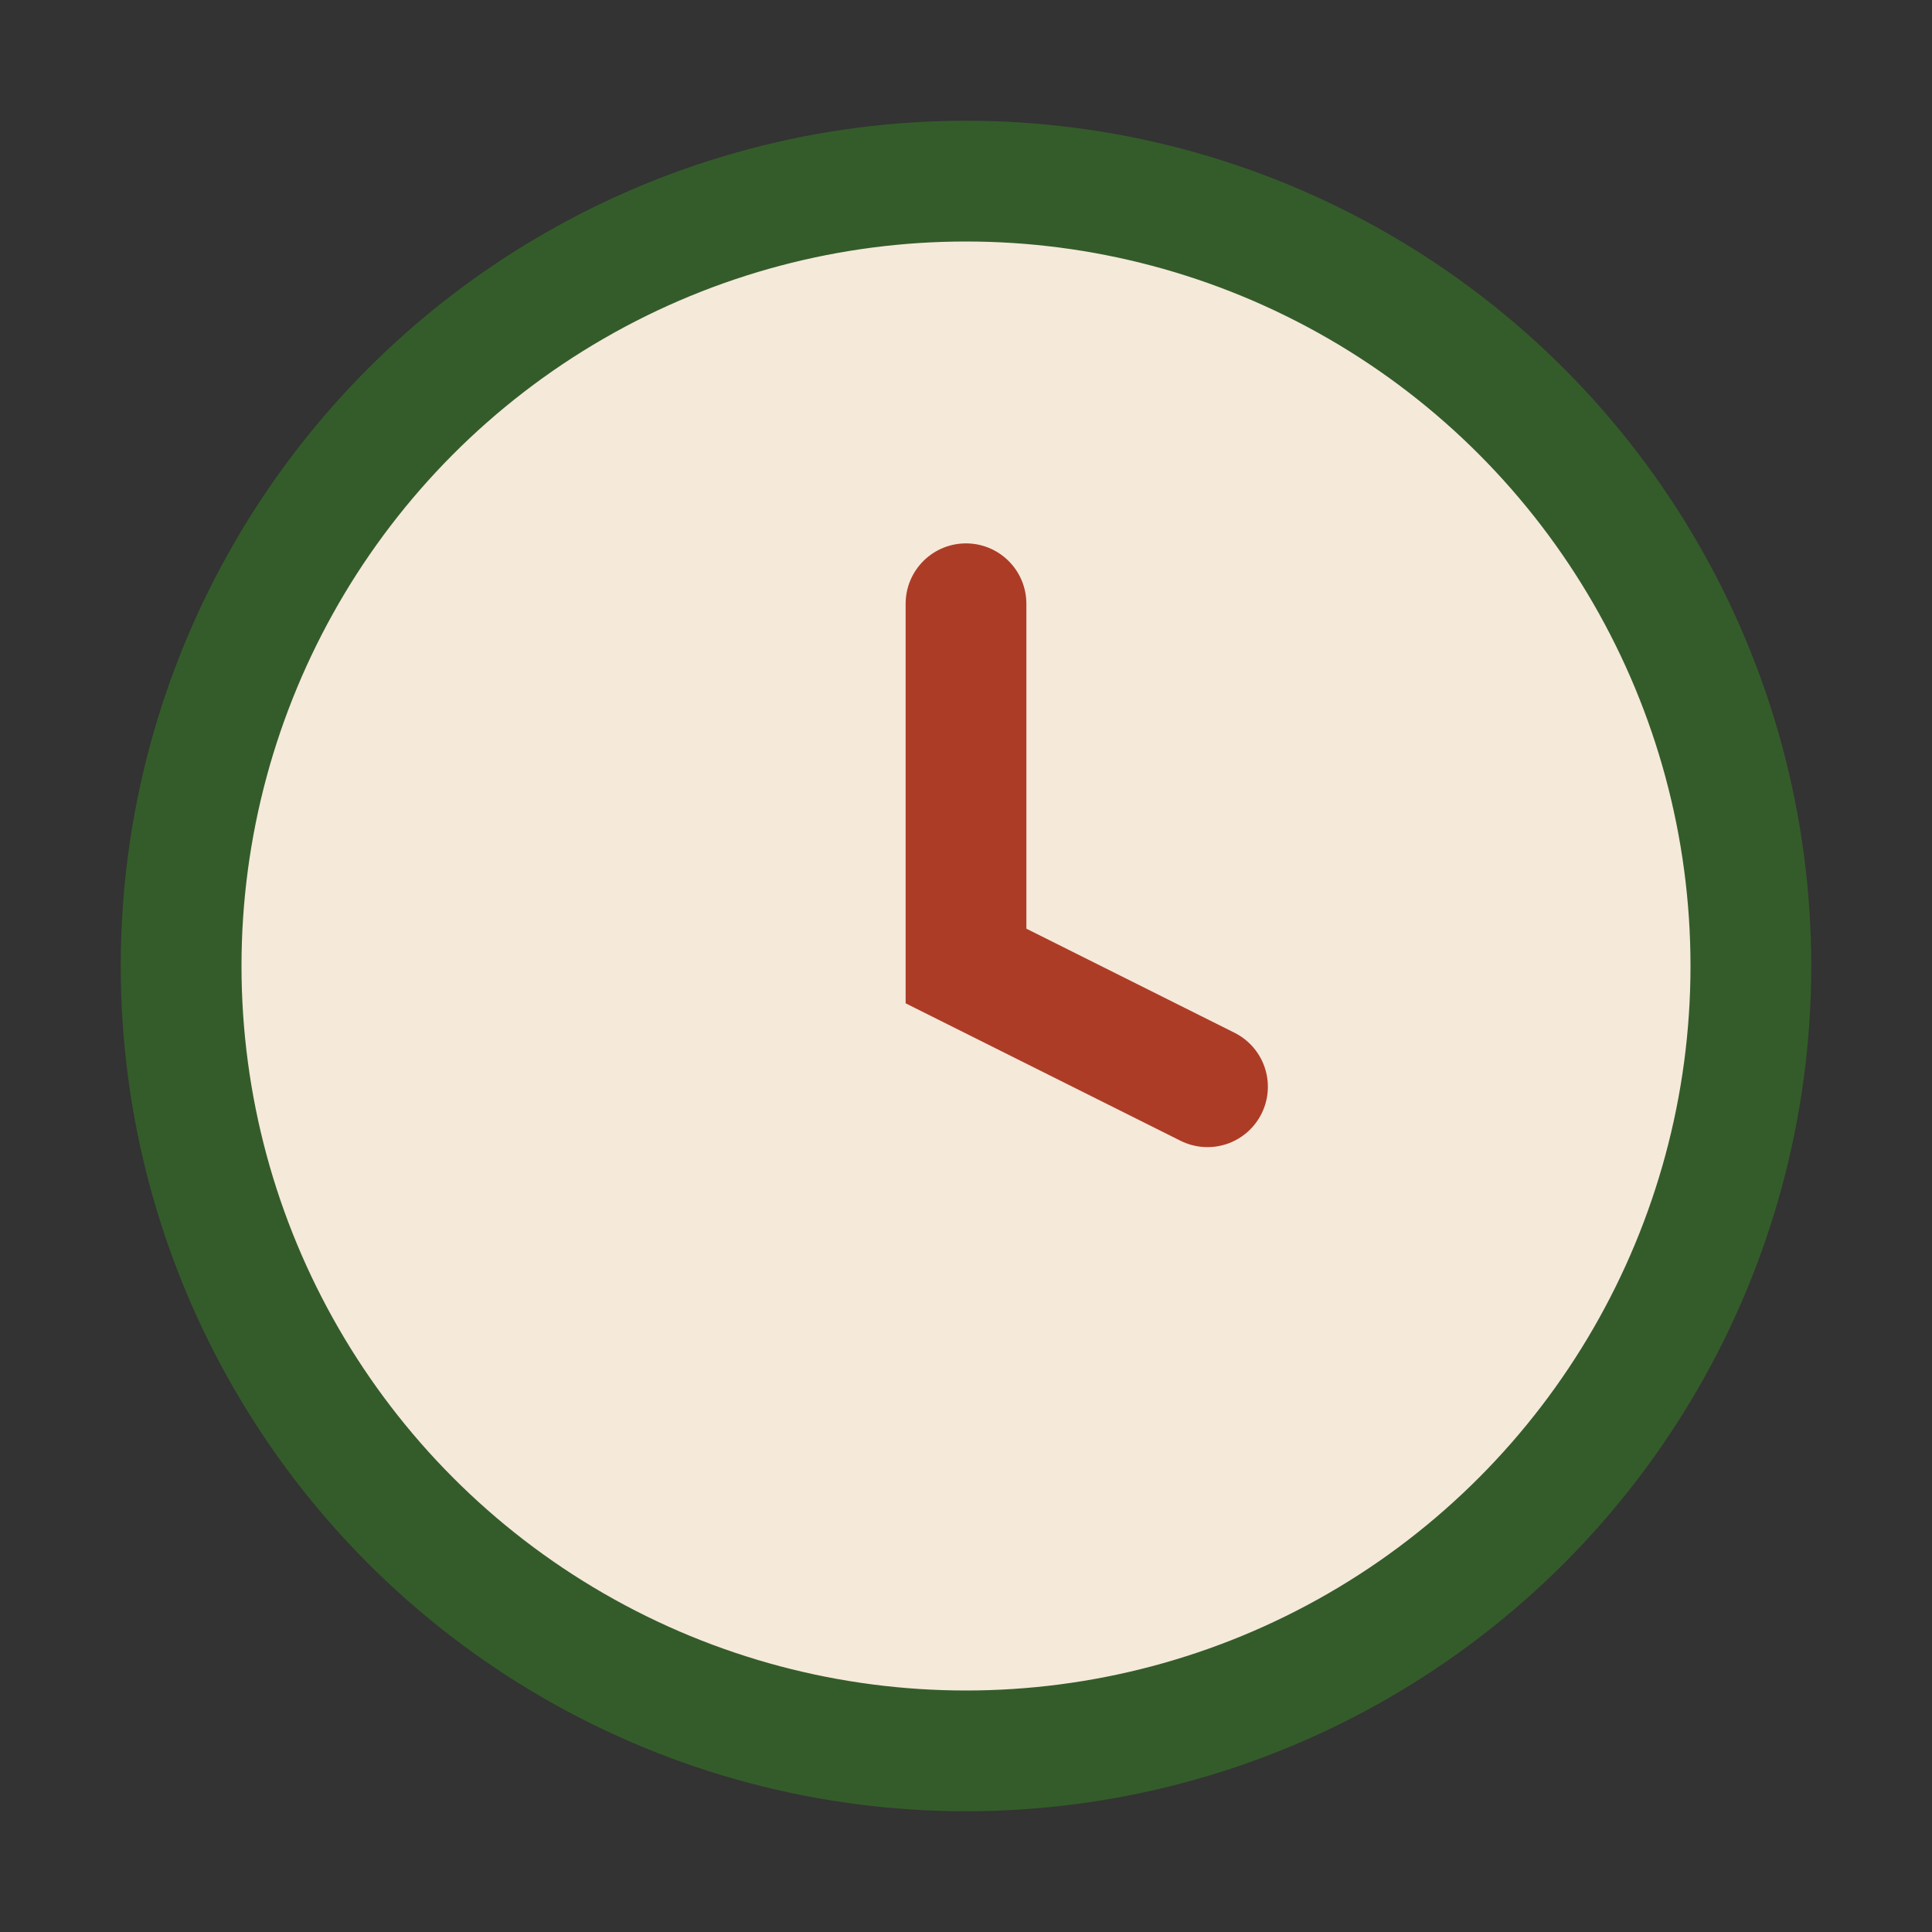 <?xml version="1.0" encoding="UTF-8"?>
<svg xmlns="http://www.w3.org/2000/svg" width="32" height="32" viewBox="0 0 32 32"><rect x="0" y="0" width="32" height="32" fill="#333333" stroke="none"/><circle cx="16" cy="16" r="13" fill="#F5E9DA" stroke="#345C2A" stroke-width="2"/><path d="M16 10v6l4 2" stroke="#AD3C27" stroke-width="2" stroke-linecap="round" fill="none"/></svg>